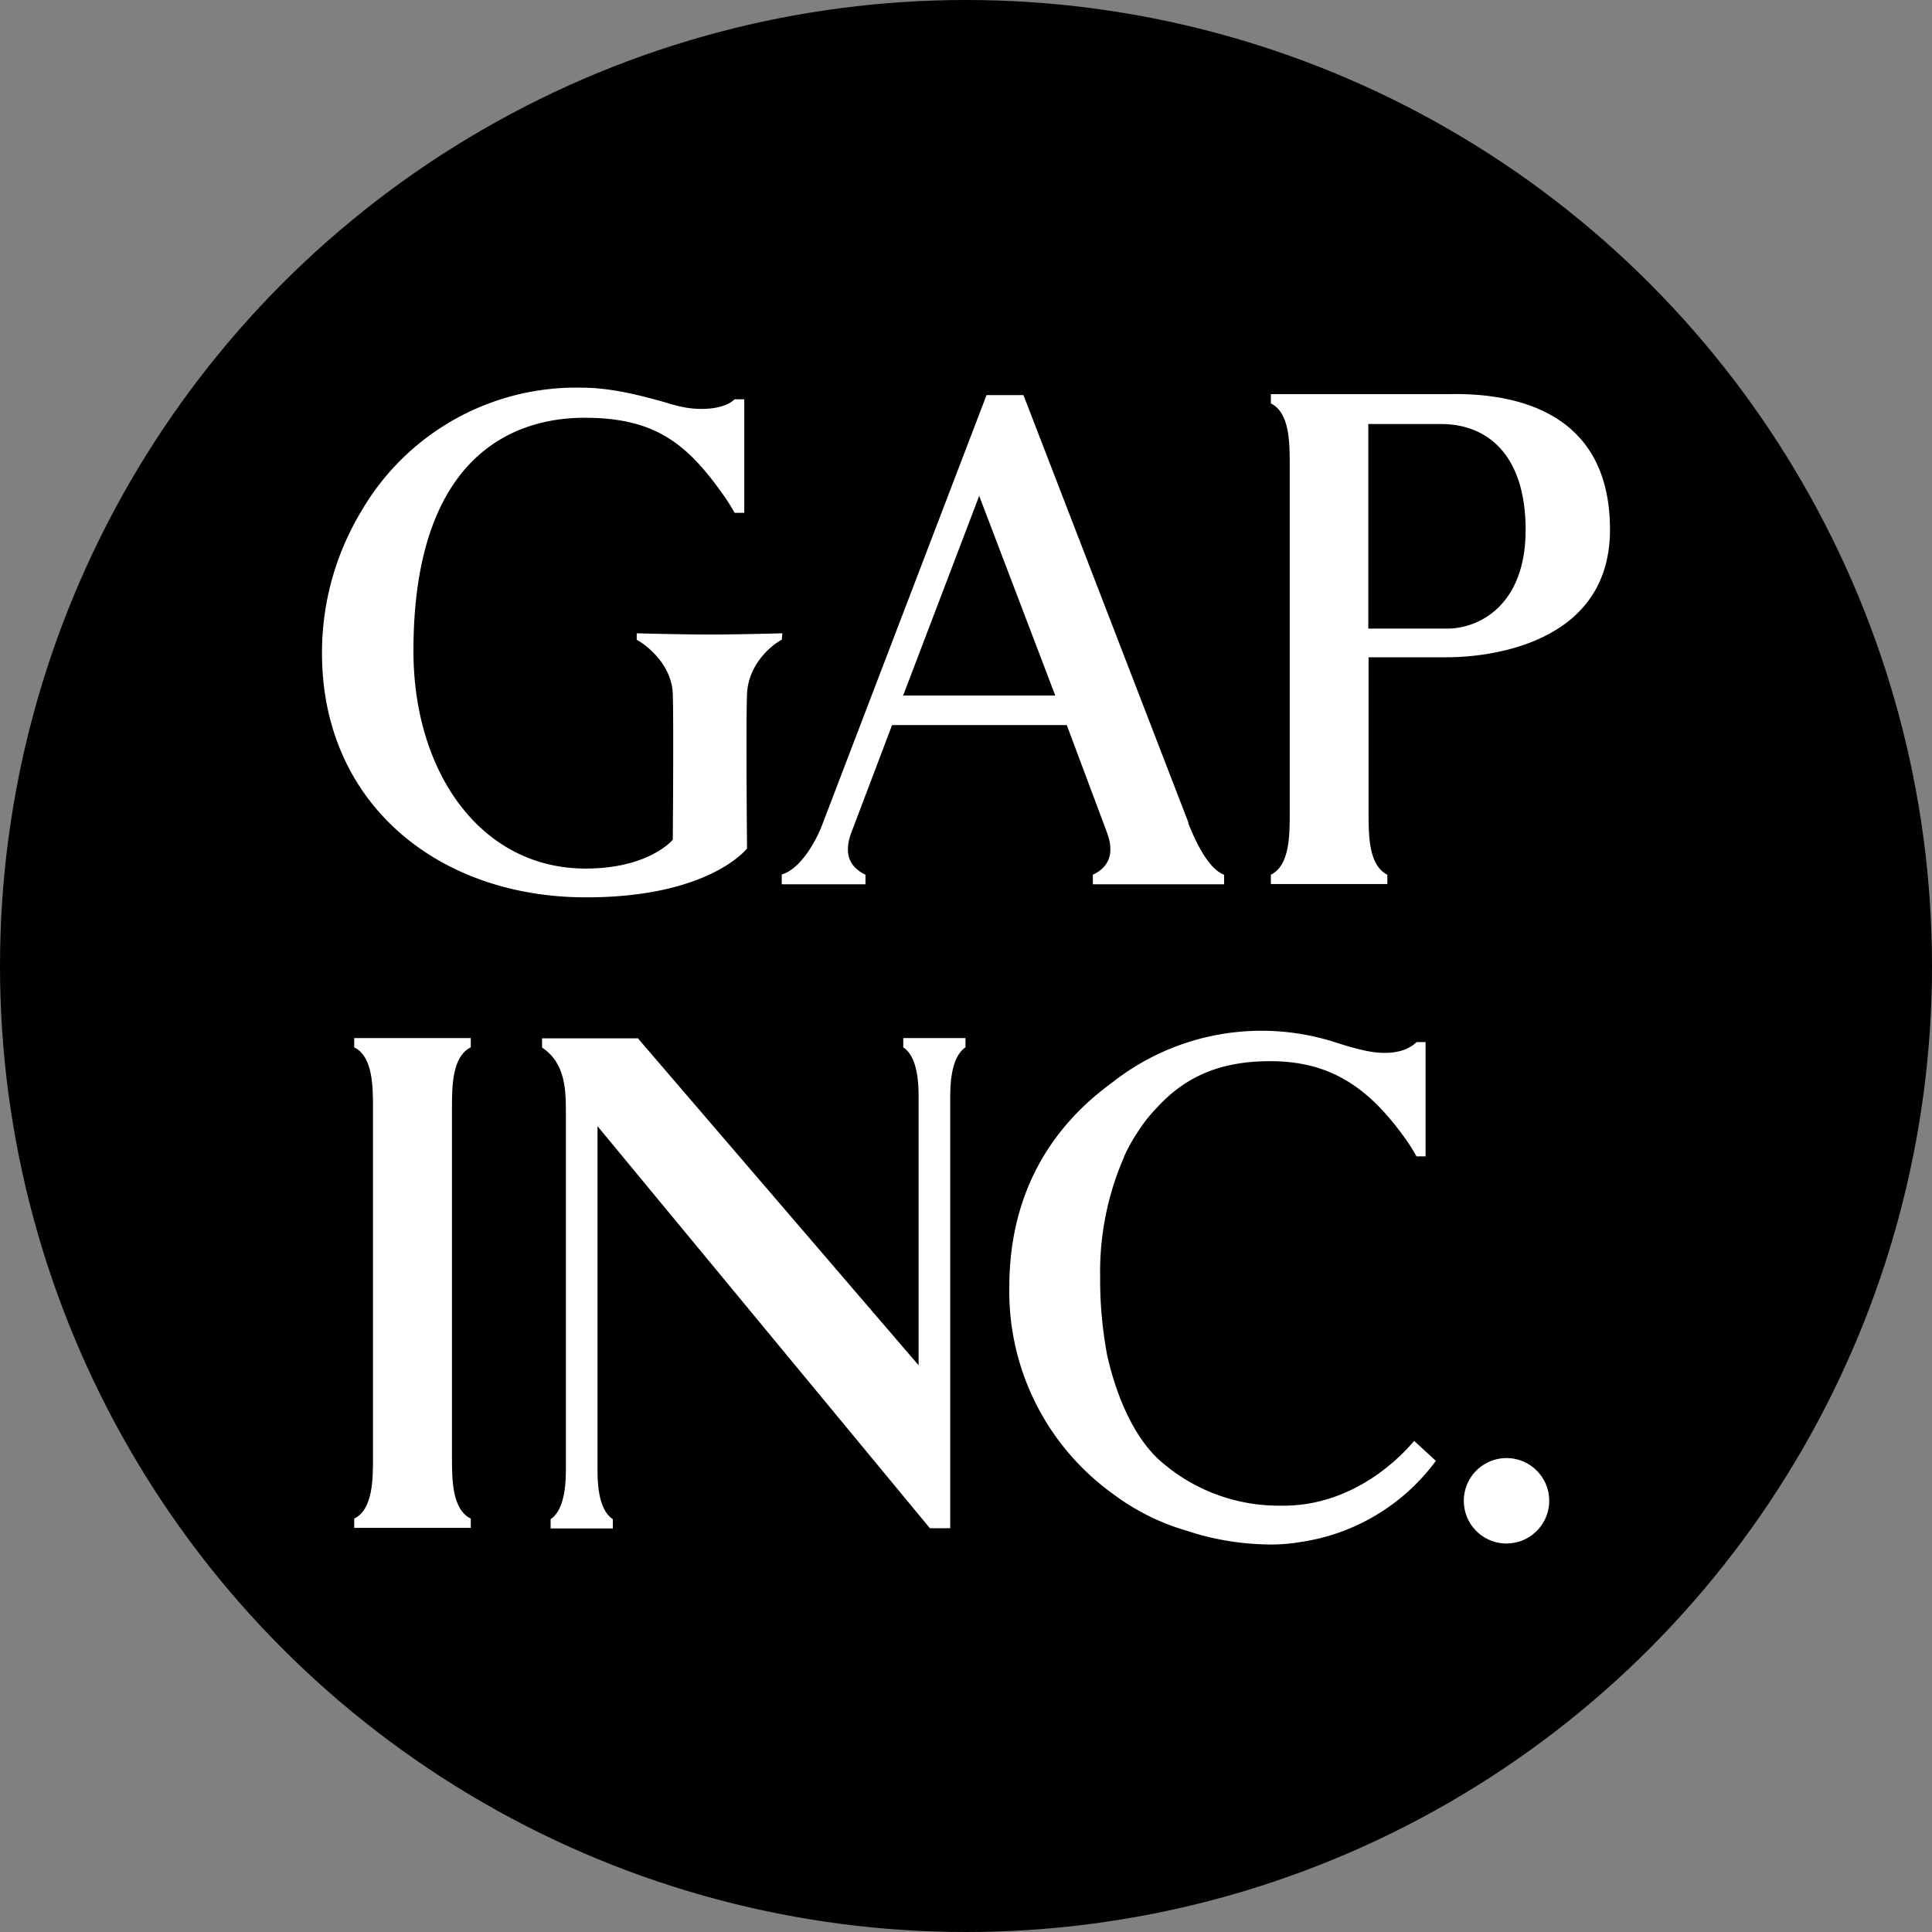 <?xml version='1.0' encoding='utf-8'?>
<svg xmlns="http://www.w3.org/2000/svg" id="Layer_1" data-name="Layer 1" viewBox="0 0 300 300" width="300" height="300"><rect x="0" y="0" width="300" height="300" fill="#808080" stroke="none"/><defs><clipPath id="bz_circular_clip"><circle cx="150.0" cy="150.0" r="150.0" /></clipPath></defs><g clip-path="url(#bz_circular_clip)"><rect x="-1.5" y="-1.5" width="303" height="303" /><path d="M224.7,61.2H197.34v1.44c2.93,1.44,2.93,6.12,2.93,9.59v54c0,3.48,0,8.15-2.93,9.6v1.44h18.09v-1.44c-2.92-1.45-2.92-6.12-2.92-9.6V102.06h12.27c2.26,0,25.22-.16,25.22-19.81S233.16,61,224.74,61.2Zm0,36.41H212.47V65.84h11.3c7.09,0,13.13,4.67,13.13,16.45S229.58,97.61,224.74,97.61Z" fill="#fff" fill-rule="evenodd" /><path d="M184.56,127.79,159,61.55l-.08-.2h-5.73l-25.37,66.33c-.93,2.65-3.43,7.25-6.43,8.11v1.52h13v-1.48c-2.69-1.29-3.31-3.51-2.22-6.48l6.35-16.76h27.13l6.27,16.76c1.09,3,.43,5.23-2.22,6.48v1.48h20.38v-1.48c-2.72-1-4.79-6.09-5.57-8ZM140.24,108,152.05,77,163.86,108H140.24Z" fill="#fff" fill-rule="evenodd" /><path d="M121.39,99.34l.1-1s-7,.19-11.29.19-11.33-.19-11.33-.19v1c1.79,1,5.45,4,5.6,8.41s0,22.64,0,22.64-3.66,4.48-13.52,4.48c-16.35,0-26.75-15-26.75-33.78,0-30.19,15.42-36.22,26.56-36.22S106.83,69,112.6,77.25c.54.78,1,1.56,1.47,2.38h1.5V62h-1.5c-1.55,1.51-4.92,1.75-7.65,1.28a28,28,0,0,1-3.19-.82c-3.35-.93-8.14-2.26-12.81-2.26A38.58,38.58,0,0,0,56.07,79.44a42.49,42.49,0,0,0-6.07,22c0,23.29,18,37.9,41,37.9,19.24,0,25-7.6,25-7.6s-.19-19.55,0-24S119.6,100.28,121.39,99.34Z" fill="#fff" fill-rule="evenodd" /><path d="M233.92,239.67a6.63,6.63,0,1,0-6.62-6.62A6.62,6.62,0,0,0,233.92,239.67Z" fill="#fff" /><path d="M140.26,162.63c2.41,1.56,2.38,6.28,2.38,7.8V212L99.18,161.38l-.08-.15H84.17v1.44c3.7,2.42,3.7,6.78,3.7,10.25V228.1c0,1.52,0,6.24-2.37,7.8v1.44h9.66V235.9c-2.41-1.56-2.38-6.28-2.38-7.8V174.87l51.61,62.43h3.16V170.43c0-1.52,0-6.24,2.37-7.8v-1.44h-9.66Z" fill="#fff" fill-rule="evenodd" /><path d="M55,162.63c2.92,1.44,2.92,6.12,2.92,9.59v54c0,3.47,0,8.15-2.92,9.59v1.44H73.1v-1.44c-2.92-1.44-2.92-6.12-2.92-9.59v-54c0-3.47,0-8.15,2.92-9.59v-1.44H55Z" fill="#fff" fill-rule="evenodd" /><path d="M209,162.37c1.33.39,2.42.66,3.2.82,3.51.7,6.2.15,7.76-1.37h1.4v17.74h-1.4c-.47-.82-.94-1.6-1.48-2.38-5.77-8.22-11.77-12.4-21.25-12.4-7.81,0-13.18,2.42-17.58,7.21a23.43,23.43,0,0,0-3.09,3.95,24.86,24.86,0,0,0-1.93,3.47l-.13.34a44.7,44.7,0,0,0-3.67,18.59,63,63,0,0,0,1.09,12.09c1.19,5.38,3.84,12.79,8.65,16.76h0a27.81,27.81,0,0,0,18.21,6.61l.51,0c9.46,0,16.6-5.69,20.3-10.06l3.37,3.1a31.78,31.78,0,0,1-21,12.6h0a26.86,26.86,0,0,1-4.49.39,42.07,42.07,0,0,1-13.27-2.16A35.4,35.4,0,0,1,172.86,232a38.69,38.69,0,0,1-16.13-32.21c0-19.65,12-28.74,16.13-31.82A37.46,37.46,0,0,1,207.8,162h0Z" fill="#fff" fill-rule="evenodd" /></g></svg>